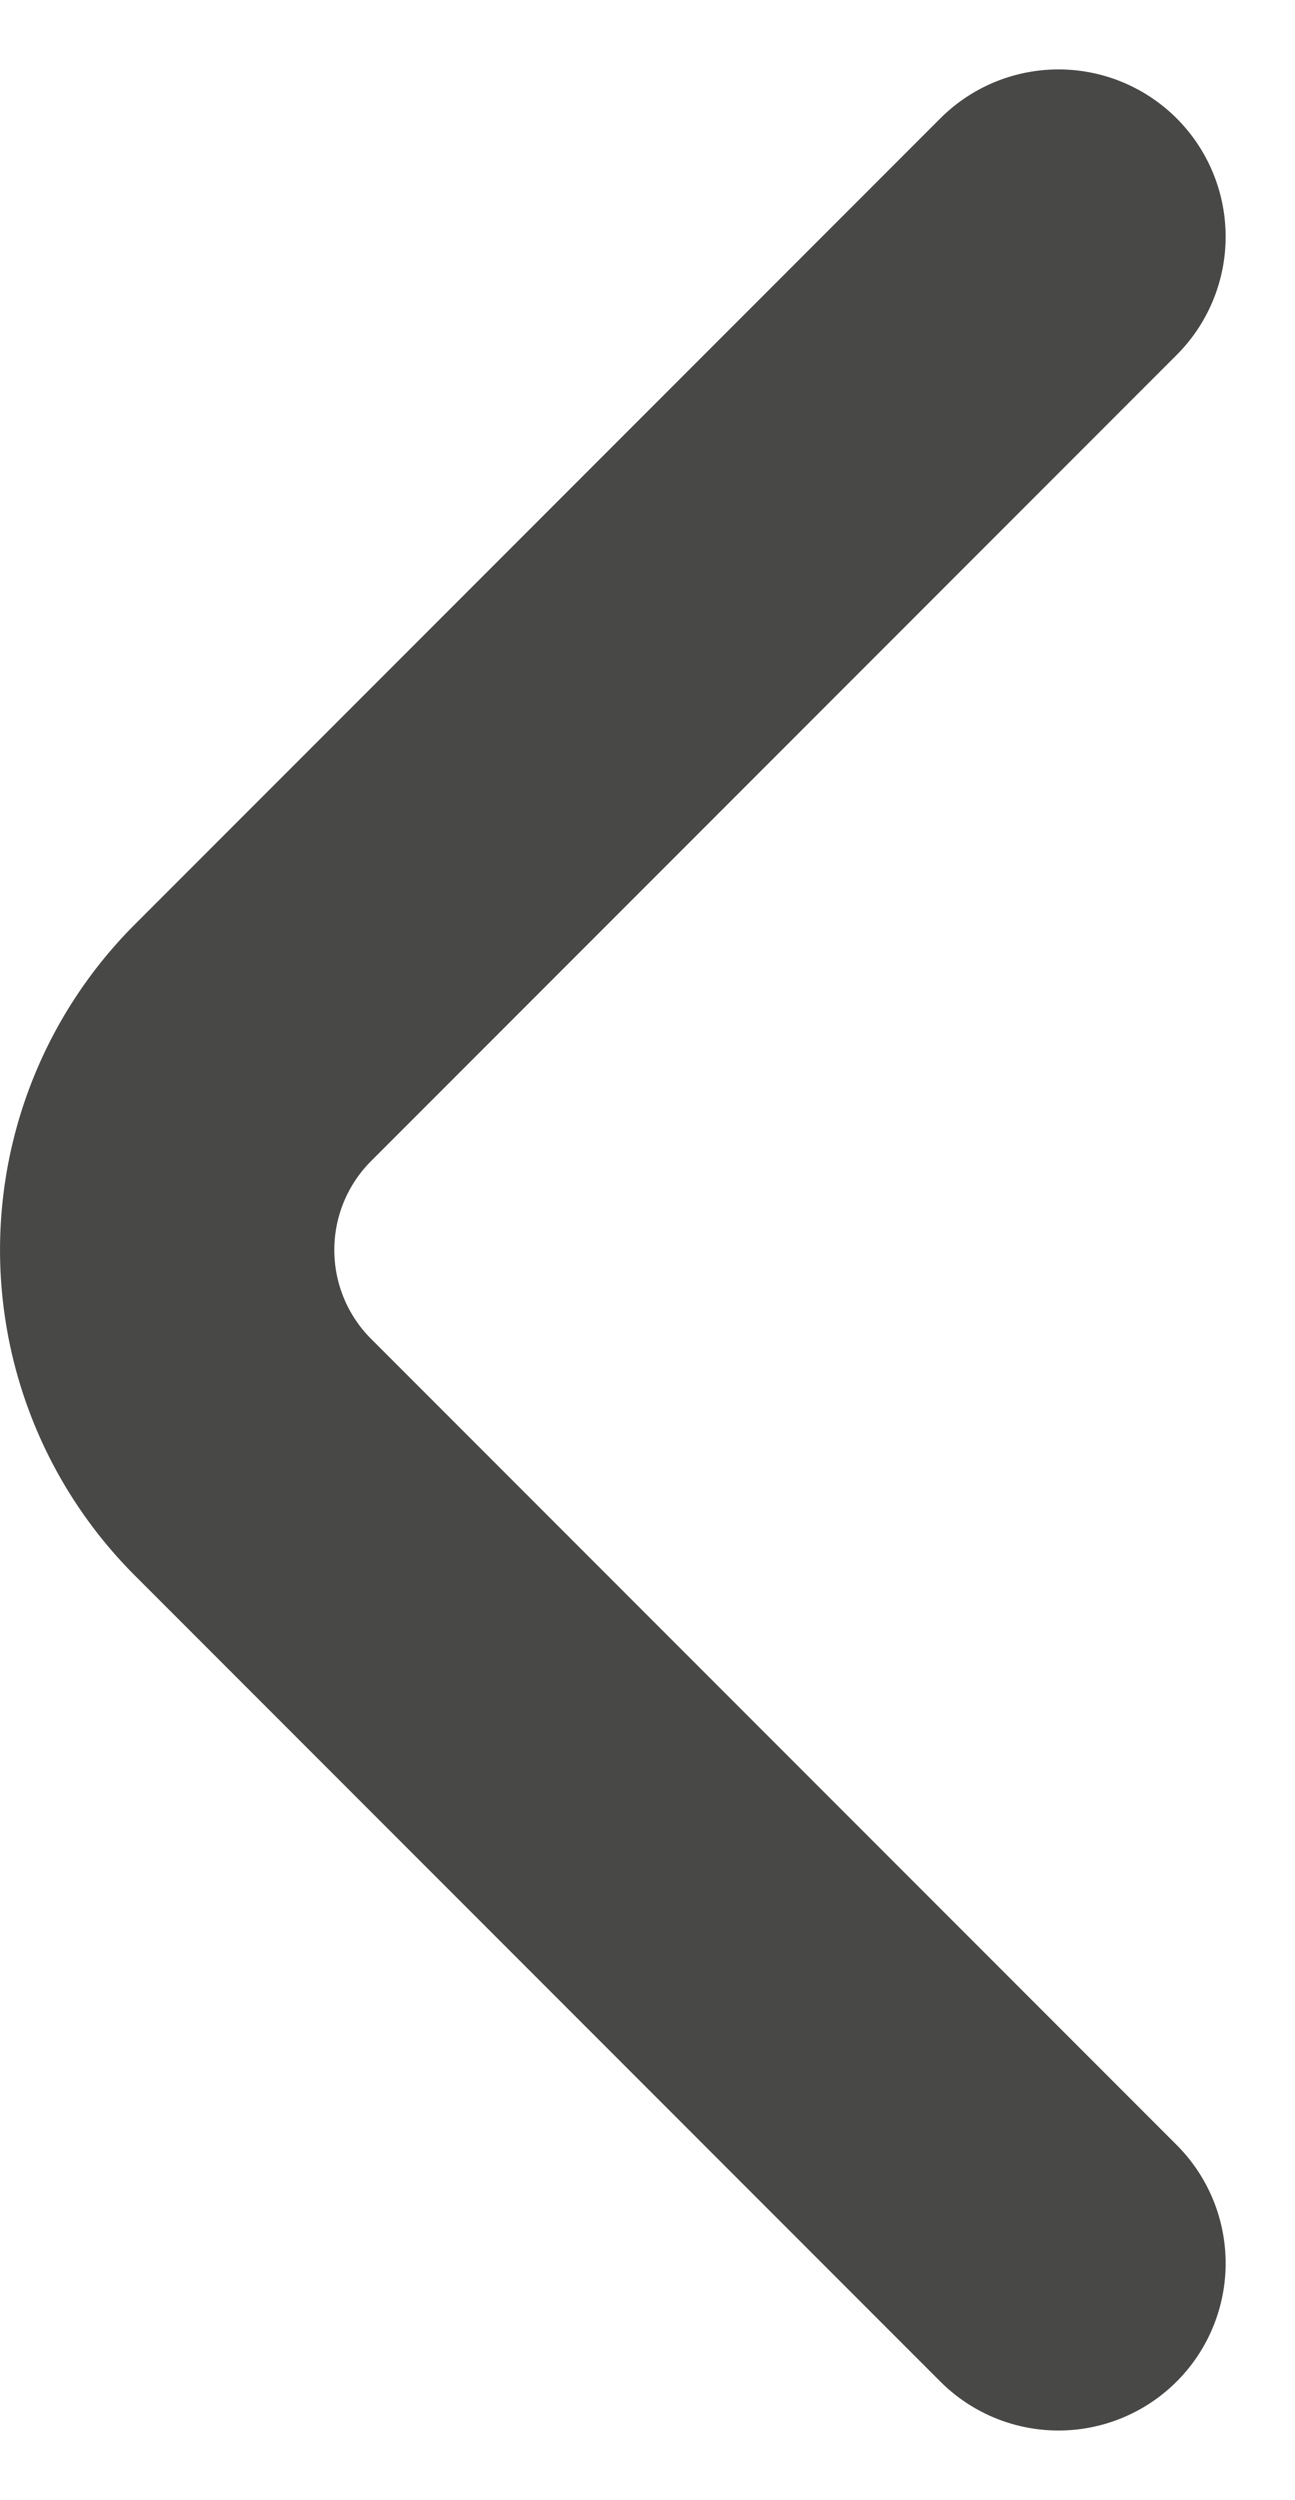 <svg xmlns="http://www.w3.org/2000/svg" width="7.748" height="14.947" viewBox="0 0 7.748 14.947"><defs><style>.a{fill:none;stroke:#484847;stroke-linecap:round;stroke-linejoin:round;stroke-width:2px;}</style></defs><g transform="translate(1 1.414)"><path class="a" d="M185.415,269.943l-4.82-4.82a1.752,1.752,0,0,1,0-2.477l4.82-4.82" transform="translate(-180.082 -257.825)"/></g></svg>